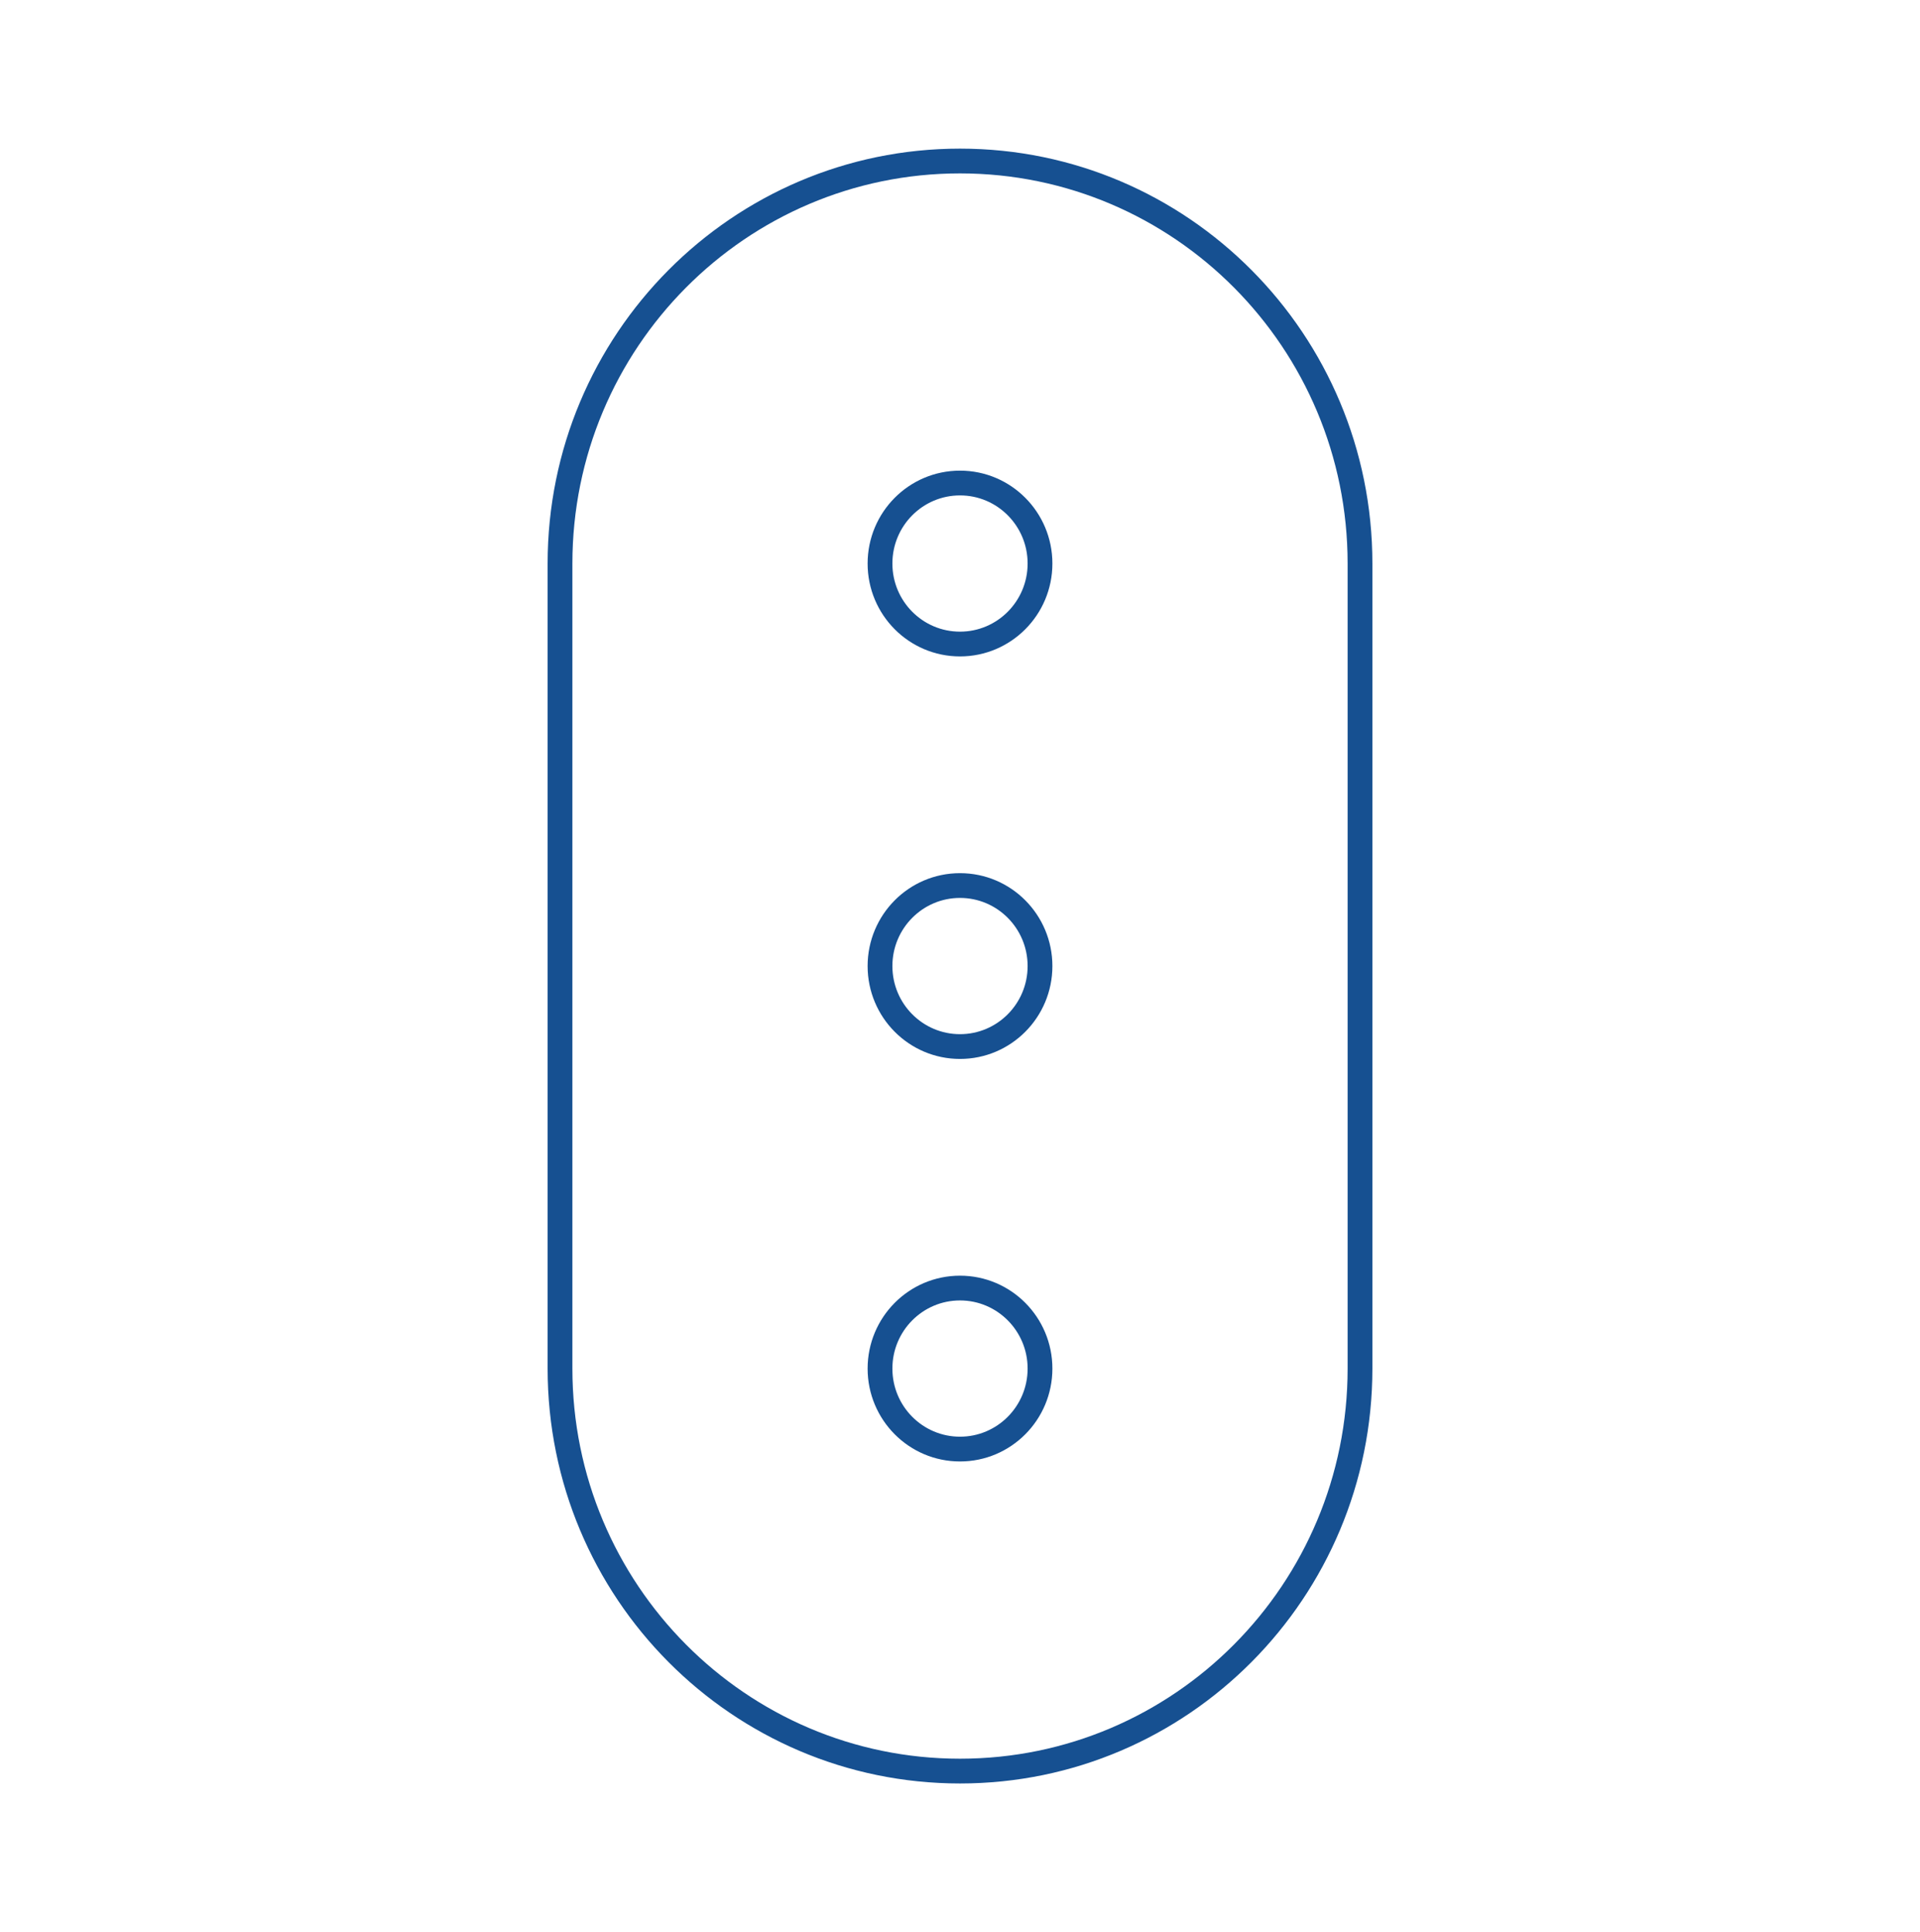 <svg width="155" height="156" viewBox="0 0 155 156" fill="none" xmlns="http://www.w3.org/2000/svg">
<path d="M109.792 45.5C109.792 27.551 95.334 13 77.5 13C59.666 13 45.209 27.551 45.209 45.5V110.5C45.209 128.449 59.666 143 77.5 143C95.334 143 109.792 128.449 109.792 110.5V45.5Z" stroke="#165091" stroke-width="2" stroke-linecap="round" stroke-linejoin="round"/>
<path d="M77.5 52C81.067 52 83.959 49.09 83.959 45.5C83.959 41.91 81.067 39 77.5 39C73.933 39 71.042 41.91 71.042 45.5C71.042 49.09 73.933 52 77.5 52Z" stroke="#165091" stroke-width="2" stroke-linecap="round" stroke-linejoin="round"/>
<path d="M77.5 84.5C81.067 84.5 83.959 81.59 83.959 78C83.959 74.41 81.067 71.5 77.5 71.5C73.933 71.5 71.042 74.41 71.042 78C71.042 81.59 73.933 84.5 77.5 84.5Z" stroke="#165091" stroke-width="2" stroke-linecap="round" stroke-linejoin="round"/>
<path d="M77.5 117C81.067 117 83.959 114.09 83.959 110.5C83.959 106.91 81.067 104 77.5 104C73.933 104 71.042 106.91 71.042 110.5C71.042 114.09 73.933 117 77.5 117Z" stroke="#165091" stroke-width="2" stroke-linecap="round" stroke-linejoin="round"/>
</svg>
